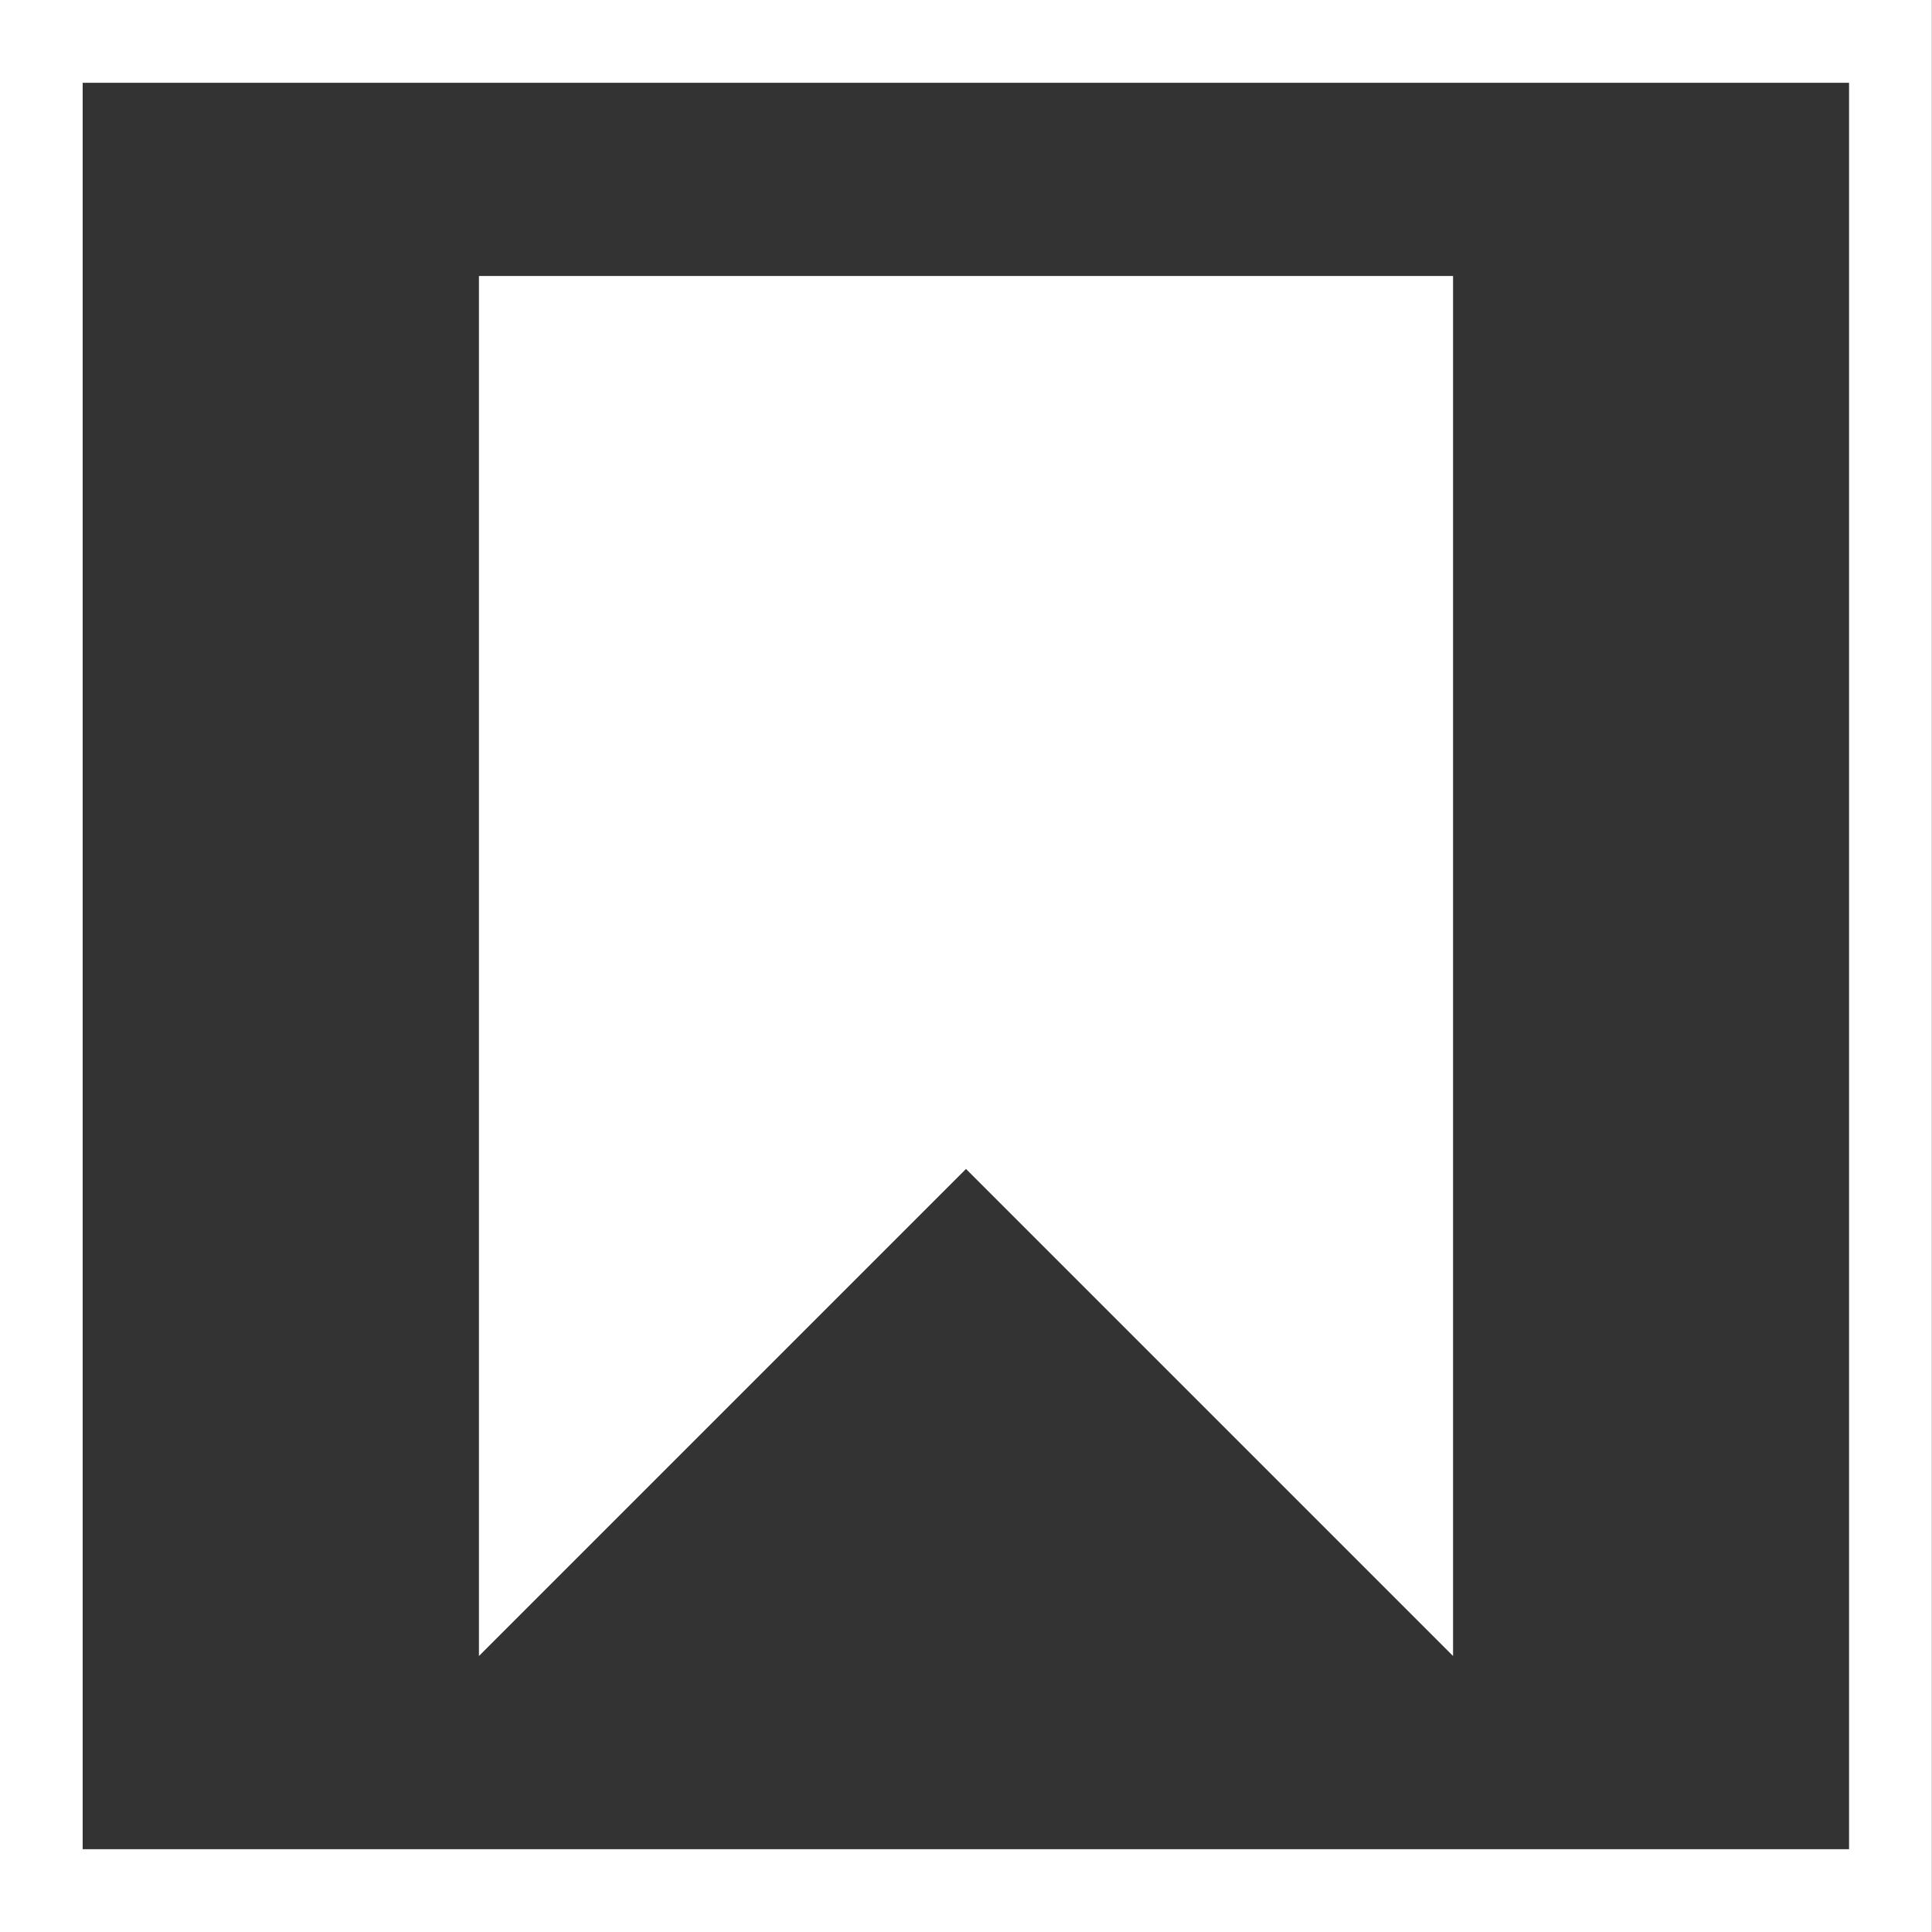 <?xml version="1.0" encoding="UTF-8"?>
<svg id="Ebene_1" data-name="Ebene 1" xmlns="http://www.w3.org/2000/svg" viewBox="0 0 700 700">
  <rect x="0" y="0" width="700" height="700" fill="#333333" stroke="none"/>
  <defs>
    <style>:root{--Color1c-Icons: #1c561b;--Color2c-Icons: #735929;--Color3c-Icons: #bed3a9;--Color4c-Icons: #bed3a9;--Color5c-Icons: #e0e0e0;--ColorWc-Icons: #fff;}
      .cls-1 {
        fill:#fff;
        stroke-width: 0px;
      }
    </style>
  </defs>
  <polygon class="cls-1" points="173.53 100 173.53 600 350 423.53 526.47 600 526.47 100 173.53 100"/>
  <path class="cls-1" d="m669.95,30v640H29.95V30h640m30-30H-.05v700h700V0h0Z"/>
</svg>

